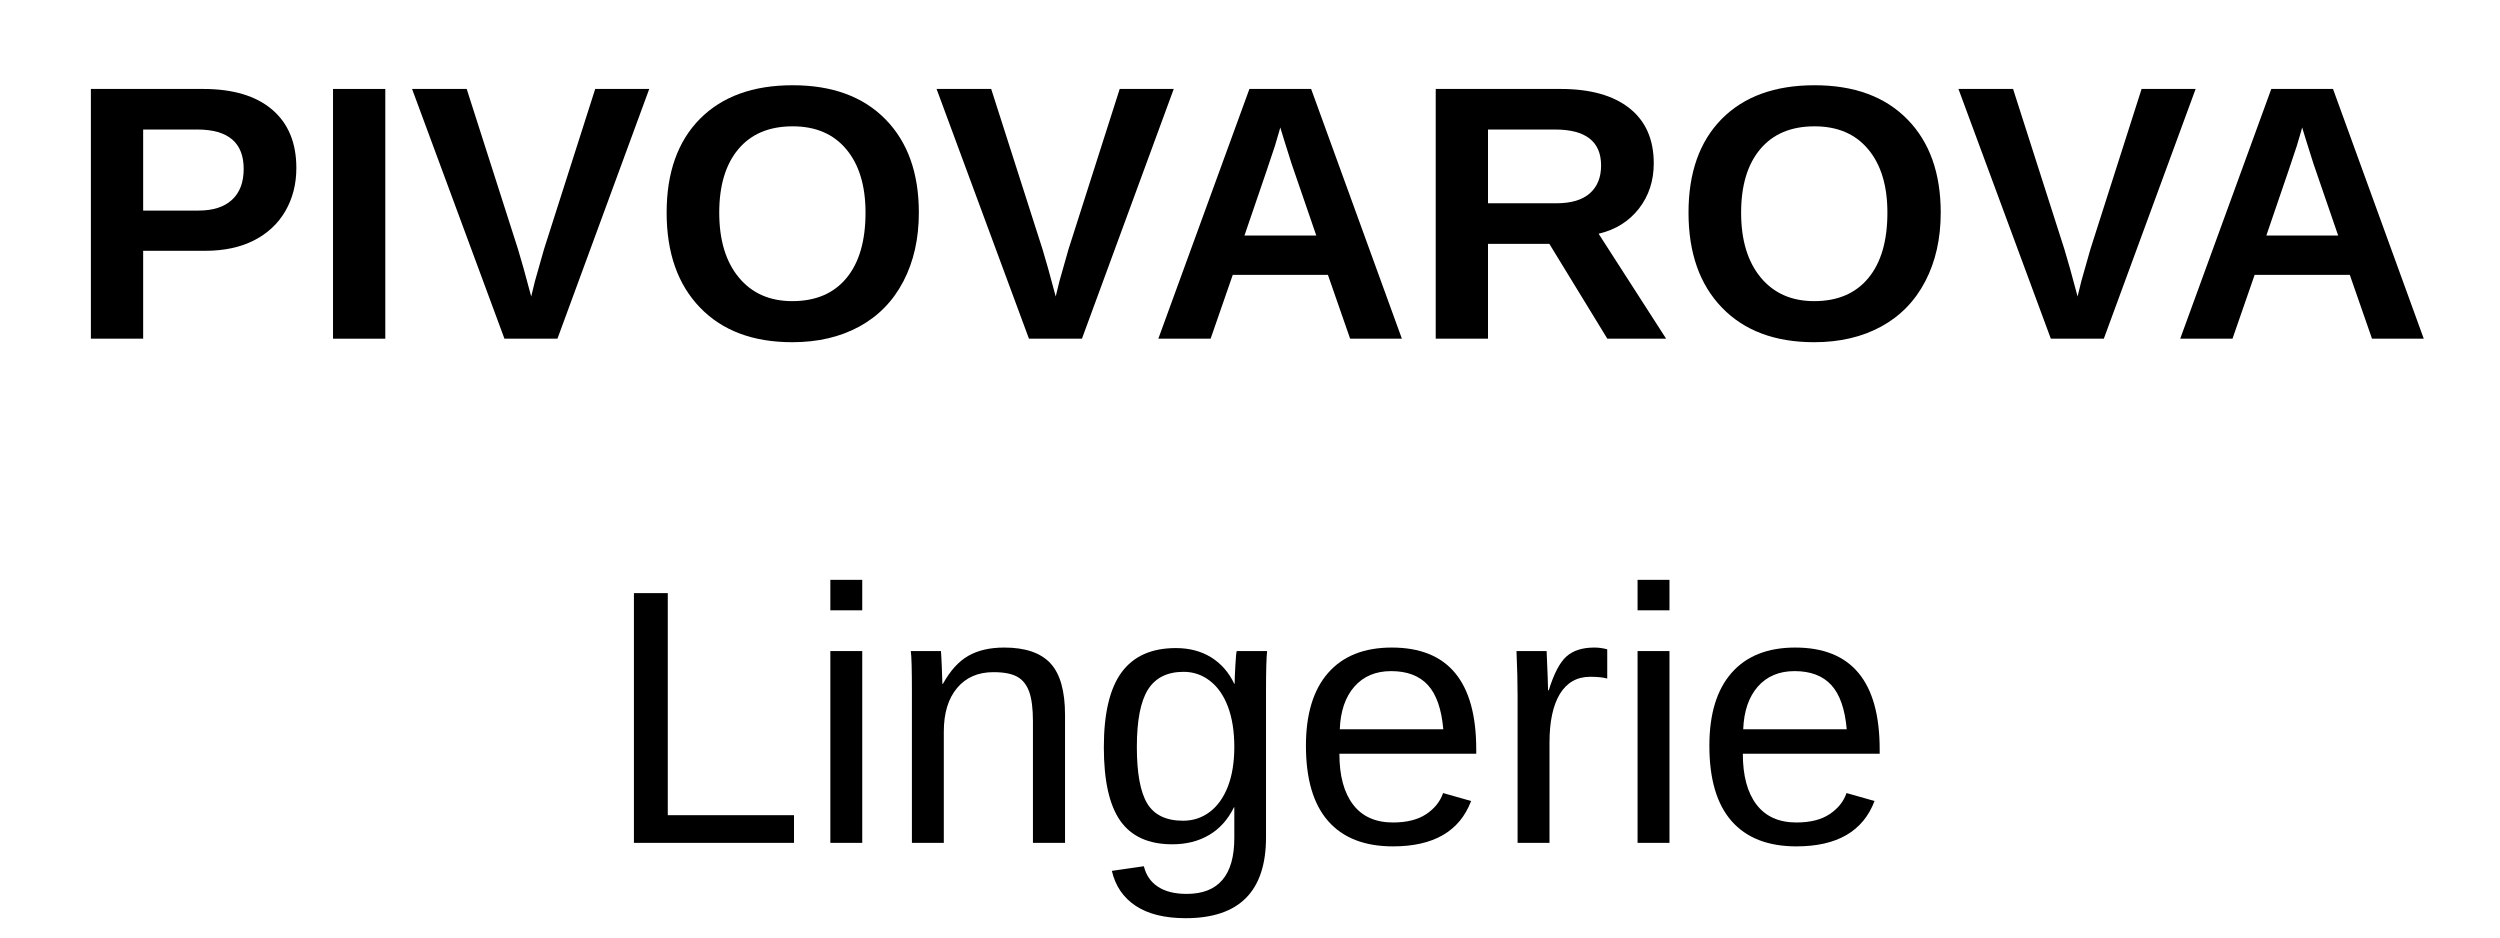 <?xml version="1.0" encoding="UTF-8"?>
<svg xmlns="http://www.w3.org/2000/svg" xmlns:xlink="http://www.w3.org/1999/xlink" width="800" zoomAndPan="magnify" viewBox="0 0 600 225" height="300" preserveAspectRatio="xMidYMid meet" version="1.0">
  <defs>
    <g></g>
  </defs>
  <g fill="#000000" fill-opacity="1">
    <g transform="translate(15.984, 81.287)">
      <g>
        <path d="M 55.141 -40.969 C 55.141 -37.113 54.258 -33.664 52.5 -30.625 C 50.738 -27.594 48.219 -25.242 44.938 -23.578 C 41.664 -21.922 37.773 -21.094 33.266 -21.094 L 18.375 -21.094 L 18.375 0 L 5.828 0 L 5.828 -59.938 L 32.75 -59.938 C 39.926 -59.938 45.453 -58.285 49.328 -54.984 C 53.203 -51.68 55.141 -47.008 55.141 -40.969 Z M 42.5 -40.75 C 42.5 -47.051 38.785 -50.203 31.359 -50.203 L 18.375 -50.203 L 18.375 -30.75 L 31.688 -30.75 C 35.156 -30.75 37.82 -31.609 39.688 -33.328 C 41.562 -35.047 42.5 -37.52 42.5 -40.75 Z M 42.5 -40.75 "></path>
      </g>
    </g>
  </g>
  <g fill="#000000" fill-opacity="1">
    <g transform="translate(74.096, 81.287)">
      <g>
        <path d="M 5.828 0 L 5.828 -59.938 L 18.375 -59.938 L 18.375 0 Z M 5.828 0 "></path>
      </g>
    </g>
  </g>
  <g fill="#000000" fill-opacity="1">
    <g transform="translate(98.302, 81.287)">
      <g>
        <path d="M 35.484 0 L 22.766 0 L 0.594 -59.938 L 13.703 -59.938 L 26.031 -21.438 C 26.801 -18.945 27.852 -15.176 29.188 -10.125 L 30.078 -13.781 L 32.25 -21.438 L 44.547 -59.938 L 57.516 -59.938 Z M 35.484 0 "></path>
      </g>
    </g>
  </g>
  <g fill="#000000" fill-opacity="1">
    <g transform="translate(156.414, 81.287)">
      <g>
        <path d="M 64.109 -30.25 C 64.109 -24.008 62.875 -18.52 60.406 -13.781 C 57.938 -9.039 54.406 -5.414 49.812 -2.906 C 45.219 -0.406 39.859 0.844 33.734 0.844 C 24.316 0.844 16.938 -1.926 11.594 -7.469 C 6.25 -13.008 3.578 -20.602 3.578 -30.25 C 3.578 -39.863 6.238 -47.363 11.562 -52.75 C 16.895 -58.133 24.316 -60.828 33.828 -60.828 C 43.328 -60.828 50.75 -58.102 56.094 -52.656 C 61.438 -47.219 64.109 -39.75 64.109 -30.25 Z M 51.312 -30.25 C 51.312 -36.719 49.773 -41.785 46.703 -45.453 C 43.641 -49.129 39.348 -50.969 33.828 -50.969 C 28.203 -50.969 23.859 -49.145 20.797 -45.5 C 17.734 -41.852 16.203 -36.77 16.203 -30.25 C 16.203 -23.664 17.77 -18.477 20.906 -14.688 C 24.039 -10.906 28.316 -9.016 33.734 -9.016 C 39.348 -9.016 43.68 -10.859 46.734 -14.547 C 49.785 -18.234 51.312 -23.469 51.312 -30.25 Z M 51.312 -30.25 "></path>
      </g>
    </g>
  </g>
  <g fill="#000000" fill-opacity="1">
    <g transform="translate(224.183, 81.287)">
      <g>
        <path d="M 35.484 0 L 22.766 0 L 0.594 -59.938 L 13.703 -59.938 L 26.031 -21.438 C 26.801 -18.945 27.852 -15.176 29.188 -10.125 L 30.078 -13.781 L 32.25 -21.438 L 44.547 -59.938 L 57.516 -59.938 Z M 35.484 0 "></path>
      </g>
    </g>
  </g>
  <g fill="#000000" fill-opacity="1">
    <g transform="translate(275.828, 81.287)">
      <g>
        <path d="M 48.203 0 L 42.875 -15.312 L 20.031 -15.312 L 14.719 0 L 2.172 0 L 24.031 -59.938 L 38.844 -59.938 L 60.625 0 Z M 31.438 -50.703 L 31.188 -49.781 C 30.895 -48.75 30.551 -47.582 30.156 -46.281 C 29.758 -44.977 27.32 -37.805 22.844 -24.766 L 40.078 -24.766 L 34.156 -41.984 L 32.328 -47.781 Z M 31.438 -50.703 "></path>
      </g>
    </g>
  </g>
  <g fill="#000000" fill-opacity="1">
    <g transform="translate(338.746, 81.287)">
      <g>
        <path d="M 47.016 0 L 33.094 -22.766 L 18.375 -22.766 L 18.375 0 L 5.828 0 L 5.828 -59.938 L 35.781 -59.938 C 42.926 -59.938 48.441 -58.395 52.328 -55.312 C 56.211 -52.238 58.156 -47.828 58.156 -42.078 C 58.156 -37.879 56.961 -34.254 54.578 -31.203 C 52.191 -28.148 48.973 -26.145 44.922 -25.188 L 61.125 0 Z M 45.516 -41.562 C 45.516 -47.32 41.828 -50.203 34.453 -50.203 L 18.375 -50.203 L 18.375 -32.5 L 34.797 -32.5 C 38.316 -32.5 40.984 -33.289 42.797 -34.875 C 44.609 -36.469 45.516 -38.695 45.516 -41.562 Z M 45.516 -41.562 "></path>
      </g>
    </g>
  </g>
  <g fill="#000000" fill-opacity="1">
    <g transform="translate(401.665, 81.287)">
      <g>
        <path d="M 64.109 -30.25 C 64.109 -24.008 62.875 -18.52 60.406 -13.781 C 57.938 -9.039 54.406 -5.414 49.812 -2.906 C 45.219 -0.406 39.859 0.844 33.734 0.844 C 24.316 0.844 16.938 -1.926 11.594 -7.469 C 6.25 -13.008 3.578 -20.602 3.578 -30.25 C 3.578 -39.863 6.238 -47.363 11.562 -52.75 C 16.895 -58.133 24.316 -60.828 33.828 -60.828 C 43.328 -60.828 50.75 -58.102 56.094 -52.656 C 61.438 -47.219 64.109 -39.75 64.109 -30.25 Z M 51.312 -30.25 C 51.312 -36.719 49.773 -41.785 46.703 -45.453 C 43.641 -49.129 39.348 -50.969 33.828 -50.969 C 28.203 -50.969 23.859 -49.145 20.797 -45.5 C 17.734 -41.852 16.203 -36.77 16.203 -30.25 C 16.203 -23.664 17.77 -18.477 20.906 -14.688 C 24.039 -10.906 28.316 -9.016 33.734 -9.016 C 39.348 -9.016 43.68 -10.859 46.734 -14.547 C 49.785 -18.234 51.312 -23.469 51.312 -30.25 Z M 51.312 -30.25 "></path>
      </g>
    </g>
  </g>
  <g fill="#000000" fill-opacity="1">
    <g transform="translate(469.434, 81.287)">
      <g>
        <path d="M 35.484 0 L 22.766 0 L 0.594 -59.938 L 13.703 -59.938 L 26.031 -21.438 C 26.801 -18.945 27.852 -15.176 29.188 -10.125 L 30.078 -13.781 L 32.25 -21.438 L 44.547 -59.938 L 57.516 -59.938 Z M 35.484 0 "></path>
      </g>
    </g>
  </g>
  <g fill="#000000" fill-opacity="1">
    <g transform="translate(521.079, 81.287)">
      <g>
        <path d="M 48.203 0 L 42.875 -15.312 L 20.031 -15.312 L 14.719 0 L 2.172 0 L 24.031 -59.938 L 38.844 -59.938 L 60.625 0 Z M 31.438 -50.703 L 31.188 -49.781 C 30.895 -48.75 30.551 -47.582 30.156 -46.281 C 29.758 -44.977 27.32 -37.805 22.844 -24.766 L 40.078 -24.766 L 34.156 -41.984 L 32.328 -47.781 Z M 31.438 -50.703 "></path>
      </g>
    </g>
  </g>
  <g fill="#000000" fill-opacity="1">
    <g transform="translate(145, 202.287)">
      <g>
        <path d="M 7.141 0 L 7.141 -59.938 L 15.266 -59.938 L 15.266 -6.641 L 45.562 -6.641 L 45.562 0 Z M 7.141 0 "></path>
      </g>
    </g>
  </g>
  <g fill="#000000" fill-opacity="1">
    <g transform="translate(193.455, 202.287)">
      <g>
        <path d="M 5.828 -55.812 L 5.828 -63.125 L 13.484 -63.125 L 13.484 -55.812 Z M 5.828 0 L 5.828 -46.031 L 13.484 -46.031 L 13.484 0 Z M 5.828 0 "></path>
      </g>
    </g>
  </g>
  <g fill="#000000" fill-opacity="1">
    <g transform="translate(212.811, 202.287)">
      <g>
        <path d="M 35.094 0 L 35.094 -29.188 C 35.094 -32.219 34.797 -34.566 34.203 -36.234 C 33.609 -37.91 32.656 -39.117 31.344 -39.859 C 30.039 -40.598 28.129 -40.969 25.609 -40.969 C 21.922 -40.969 19.016 -39.703 16.891 -37.172 C 14.766 -34.648 13.703 -31.148 13.703 -26.672 L 13.703 0 L 6.047 0 L 6.047 -36.203 C 6.047 -41.566 5.957 -44.844 5.781 -46.031 L 13.016 -46.031 C 13.047 -45.883 13.07 -45.5 13.094 -44.875 C 13.125 -44.258 13.16 -43.547 13.203 -42.734 C 13.242 -41.922 13.297 -40.395 13.359 -38.156 L 13.484 -38.156 C 15.242 -41.332 17.281 -43.578 19.594 -44.891 C 21.906 -46.211 24.773 -46.875 28.203 -46.875 C 33.254 -46.875 36.945 -45.617 39.281 -43.109 C 41.625 -40.598 42.797 -36.453 42.797 -30.672 L 42.797 0 Z M 35.094 0 "></path>
      </g>
    </g>
  </g>
  <g fill="#000000" fill-opacity="1">
    <g transform="translate(261.266, 202.287)">
      <g>
        <path d="M 23.312 18.078 C 18.289 18.078 14.289 17.094 11.312 15.125 C 8.332 13.156 6.422 10.352 5.578 6.719 L 13.266 5.609 C 13.773 7.742 14.898 9.383 16.641 10.531 C 18.391 11.676 20.688 12.25 23.531 12.25 C 31.156 12.25 34.969 7.781 34.969 -1.156 L 34.969 -8.547 L 34.891 -8.547 C 33.441 -5.598 31.453 -3.379 28.922 -1.891 C 26.398 -0.398 23.453 0.344 20.078 0.344 C 14.43 0.344 10.281 -1.523 7.625 -5.266 C 4.977 -9.016 3.656 -14.906 3.656 -22.938 C 3.656 -31.07 5.078 -37.07 7.922 -40.938 C 10.773 -44.812 15.113 -46.75 20.938 -46.75 C 24.195 -46.75 27.023 -46.004 29.422 -44.516 C 31.816 -43.023 33.664 -40.906 34.969 -38.156 L 35.047 -38.156 C 35.047 -39.008 35.102 -40.484 35.219 -42.578 C 35.332 -44.68 35.445 -45.832 35.562 -46.031 L 42.844 -46.031 C 42.664 -44.5 42.578 -41.32 42.578 -36.5 L 42.578 -1.312 C 42.578 11.613 36.156 18.078 23.312 18.078 Z M 34.969 -23.016 C 34.969 -26.754 34.457 -29.977 33.438 -32.688 C 32.414 -35.395 30.973 -37.461 29.109 -38.891 C 27.254 -40.328 25.148 -41.047 22.797 -41.047 C 18.891 -41.047 16.039 -39.629 14.25 -36.797 C 12.469 -33.961 11.578 -29.367 11.578 -23.016 C 11.578 -16.723 12.41 -12.195 14.078 -9.438 C 15.754 -6.688 18.617 -5.312 22.672 -5.312 C 25.086 -5.312 27.227 -6.02 29.094 -7.438 C 30.969 -8.863 32.414 -10.898 33.438 -13.547 C 34.457 -16.203 34.969 -19.359 34.969 -23.016 Z M 34.969 -23.016 "></path>
      </g>
    </g>
  </g>
  <g fill="#000000" fill-opacity="1">
    <g transform="translate(309.721, 202.287)">
      <g>
        <path d="M 11.734 -21.391 C 11.734 -16.117 12.828 -12.051 15.016 -9.188 C 17.203 -6.32 20.395 -4.891 24.594 -4.891 C 27.906 -4.891 30.562 -5.555 32.562 -6.891 C 34.562 -8.223 35.914 -9.91 36.625 -11.953 L 43.344 -10.047 C 40.594 -2.785 34.344 0.844 24.594 0.844 C 17.781 0.844 12.594 -1.18 9.031 -5.234 C 5.477 -9.285 3.703 -15.312 3.703 -23.312 C 3.703 -30.914 5.477 -36.742 9.031 -40.797 C 12.594 -44.848 17.68 -46.875 24.297 -46.875 C 37.816 -46.875 44.578 -38.723 44.578 -22.422 L 44.578 -21.391 Z M 36.672 -27.266 C 36.242 -32.117 35.008 -35.656 32.969 -37.875 C 30.926 -40.102 27.988 -41.219 24.156 -41.219 C 20.445 -41.219 17.504 -39.977 15.328 -37.5 C 13.16 -35.02 11.992 -31.609 11.828 -27.266 Z M 36.672 -27.266 "></path>
      </g>
    </g>
  </g>
  <g fill="#000000" fill-opacity="1">
    <g transform="translate(358.175, 202.287)">
      <g>
        <path d="M 6.047 0 L 6.047 -35.312 C 6.047 -38.539 5.957 -42.113 5.781 -46.031 L 13.016 -46.031 C 13.242 -40.812 13.359 -37.676 13.359 -36.625 L 13.531 -36.625 C 14.75 -40.57 16.148 -43.266 17.734 -44.703 C 19.328 -46.148 21.57 -46.875 24.469 -46.875 C 25.488 -46.875 26.52 -46.734 27.562 -46.453 L 27.562 -39.438 C 26.539 -39.719 25.18 -39.859 23.484 -39.859 C 20.305 -39.859 17.879 -38.488 16.203 -35.75 C 14.535 -33.02 13.703 -29.102 13.703 -24 L 13.703 0 Z M 6.047 0 "></path>
      </g>
    </g>
  </g>
  <g fill="#000000" fill-opacity="1">
    <g transform="translate(387.189, 202.287)">
      <g>
        <path d="M 5.828 -55.812 L 5.828 -63.125 L 13.484 -63.125 L 13.484 -55.812 Z M 5.828 0 L 5.828 -46.031 L 13.484 -46.031 L 13.484 0 Z M 5.828 0 "></path>
      </g>
    </g>
  </g>
  <g fill="#000000" fill-opacity="1">
    <g transform="translate(406.545, 202.287)">
      <g>
        <path d="M 11.734 -21.391 C 11.734 -16.117 12.828 -12.051 15.016 -9.188 C 17.203 -6.32 20.395 -4.891 24.594 -4.891 C 27.906 -4.891 30.562 -5.555 32.562 -6.891 C 34.562 -8.223 35.914 -9.91 36.625 -11.953 L 43.344 -10.047 C 40.594 -2.785 34.344 0.844 24.594 0.844 C 17.781 0.844 12.594 -1.18 9.031 -5.234 C 5.477 -9.285 3.703 -15.312 3.703 -23.312 C 3.703 -30.914 5.477 -36.742 9.031 -40.797 C 12.594 -44.848 17.68 -46.875 24.297 -46.875 C 37.816 -46.875 44.578 -38.723 44.578 -22.422 L 44.578 -21.391 Z M 36.672 -27.266 C 36.242 -32.117 35.008 -35.656 32.969 -37.875 C 30.926 -40.102 27.988 -41.219 24.156 -41.219 C 20.445 -41.219 17.504 -39.977 15.328 -37.5 C 13.16 -35.02 11.992 -31.609 11.828 -27.266 Z M 36.672 -27.266 "></path>
      </g>
    </g>
  </g>
</svg>
